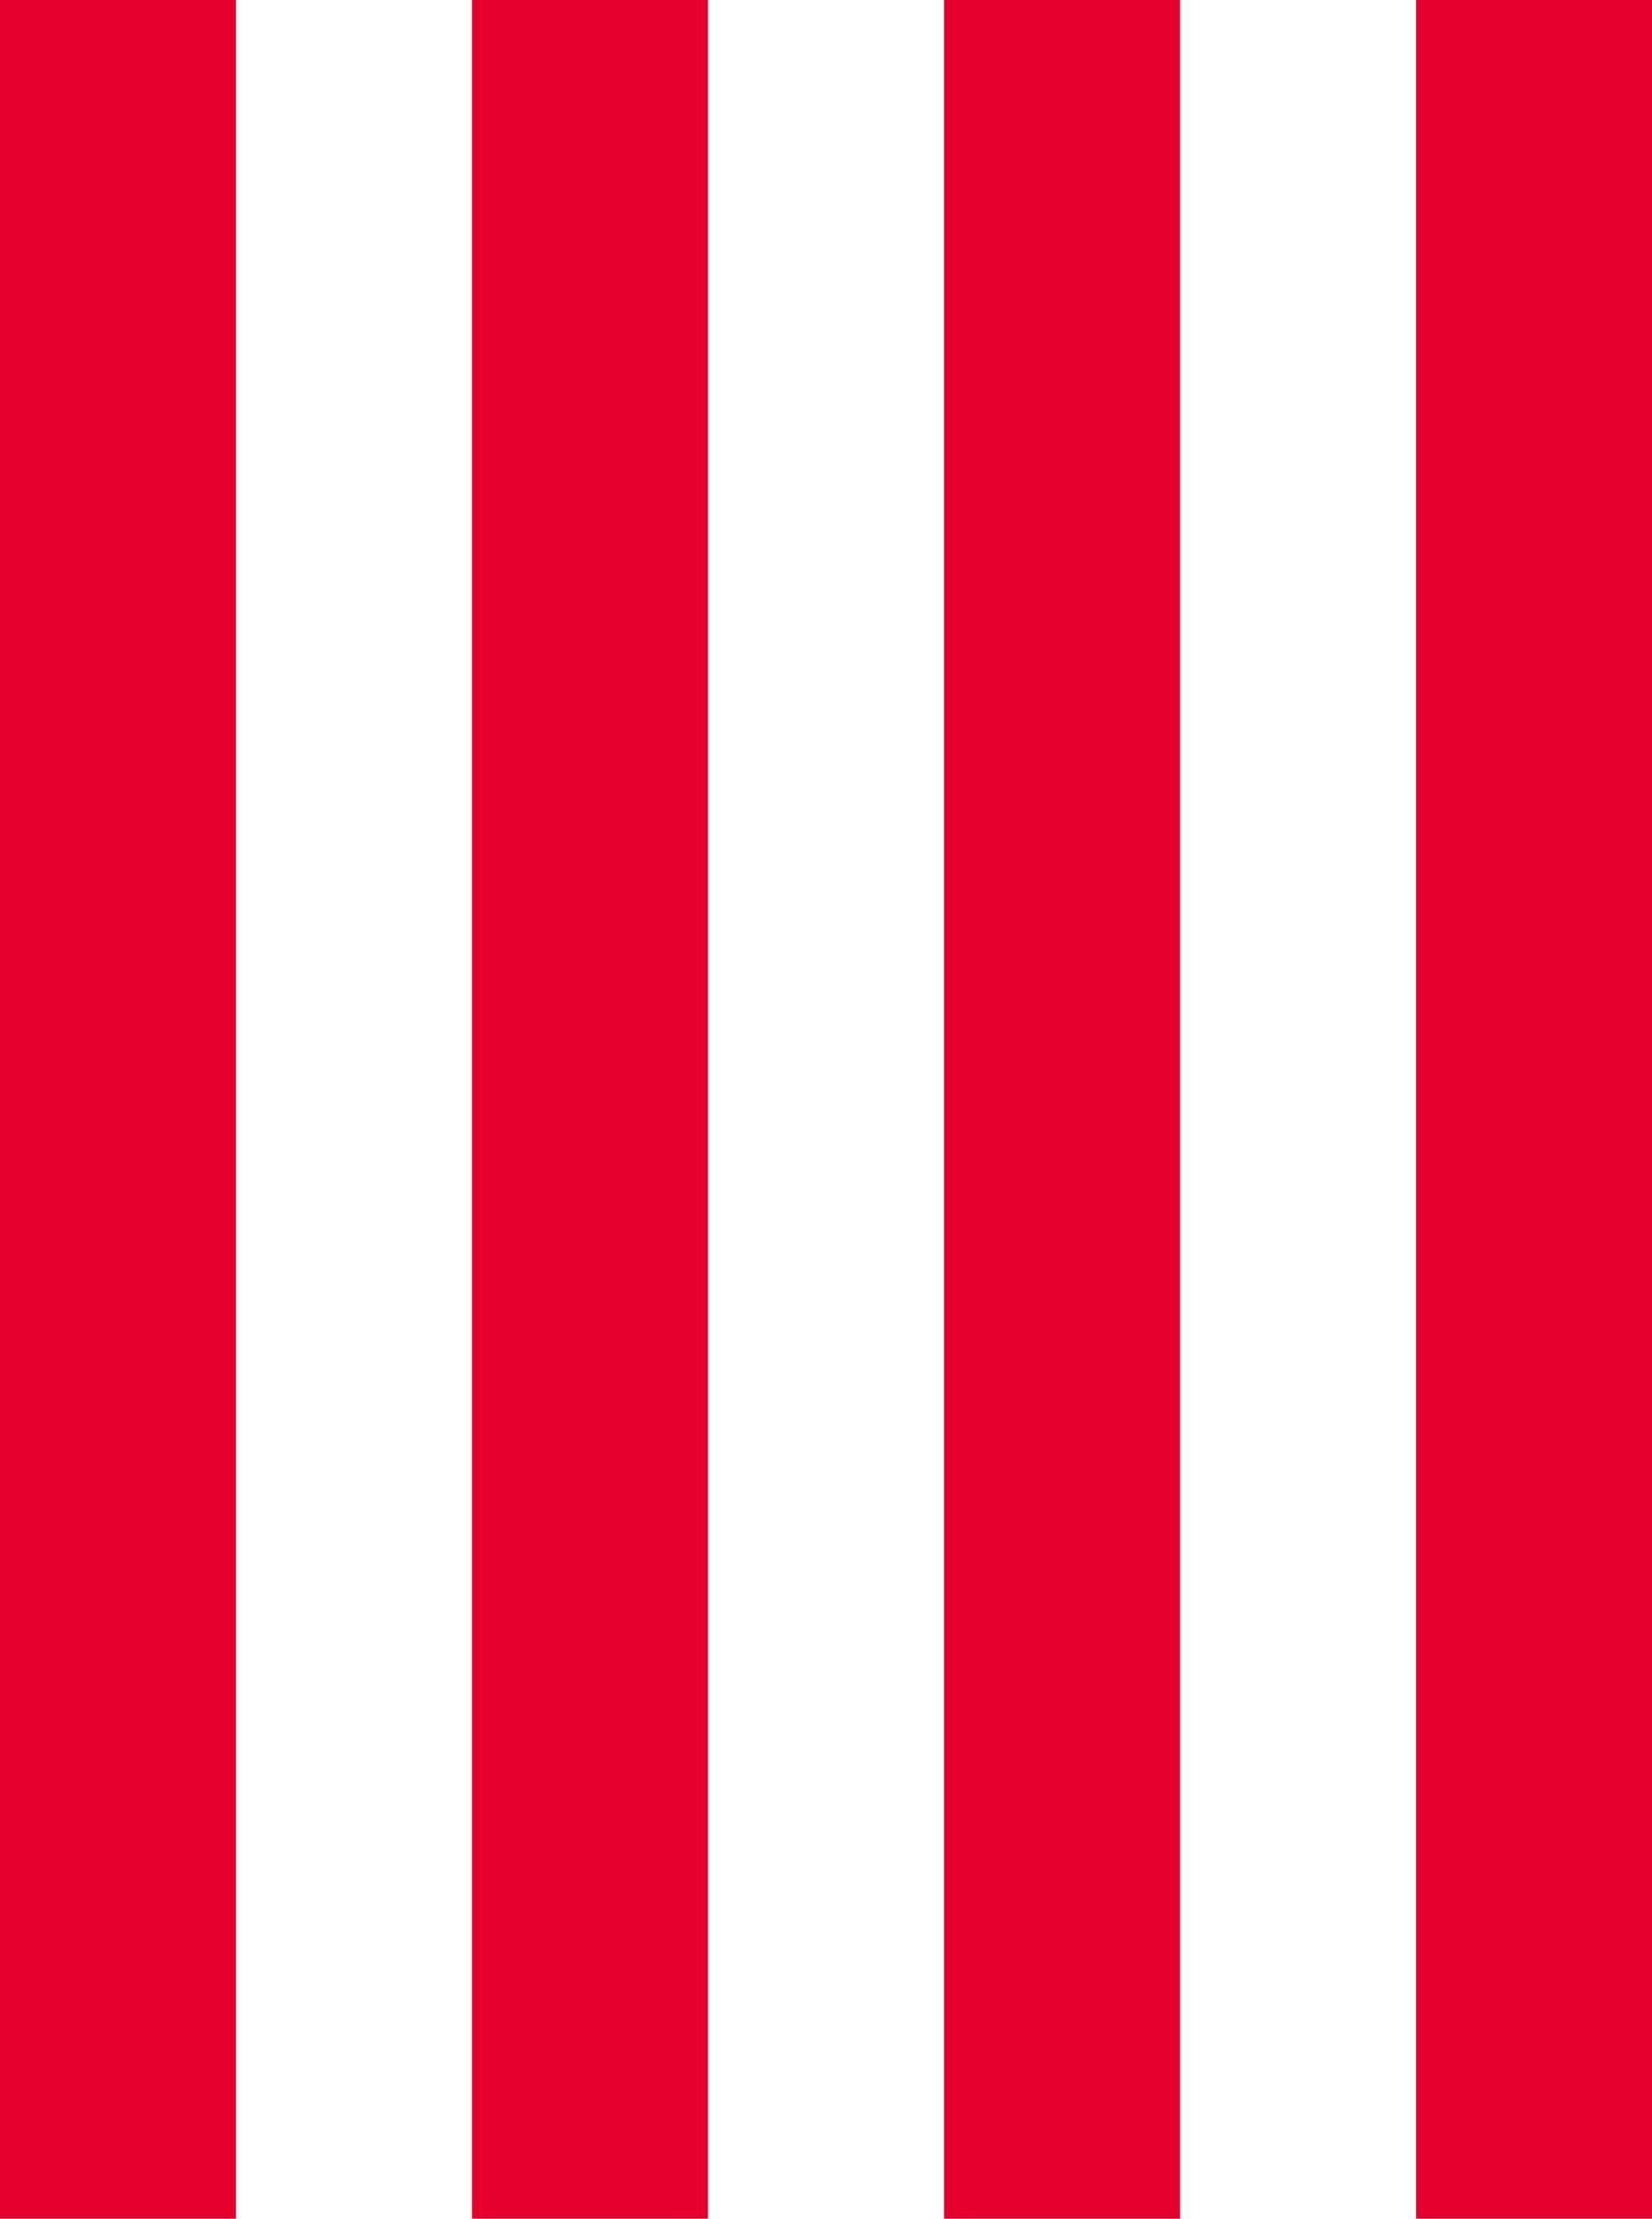<?xml version="1.0" encoding="UTF-8"?>
<!DOCTYPE svg PUBLIC '-//W3C//DTD SVG 1.0//EN'
          'http://www.w3.org/TR/2001/REC-SVG-20010904/DTD/svg10.dtd'>
<svg height="1080" stroke="#000" stroke-linecap="square" stroke-miterlimit="10" width="804.16" xmlns="http://www.w3.org/2000/svg" xmlns:xlink="http://www.w3.org/1999/xlink"
><g
  ><g fill="#E4002B" stroke="none"
    ><path d="M0 0H114.88V1080H0Z"
      /><path d="M229.76 0H344.64V1080H229.76Z"
      /><path d="M459.52 0H574.4V1080H459.52Z"
      /><path d="M689.28 0H804.16V1080H689.28Z"
    /></g
  ></g
></svg
>
